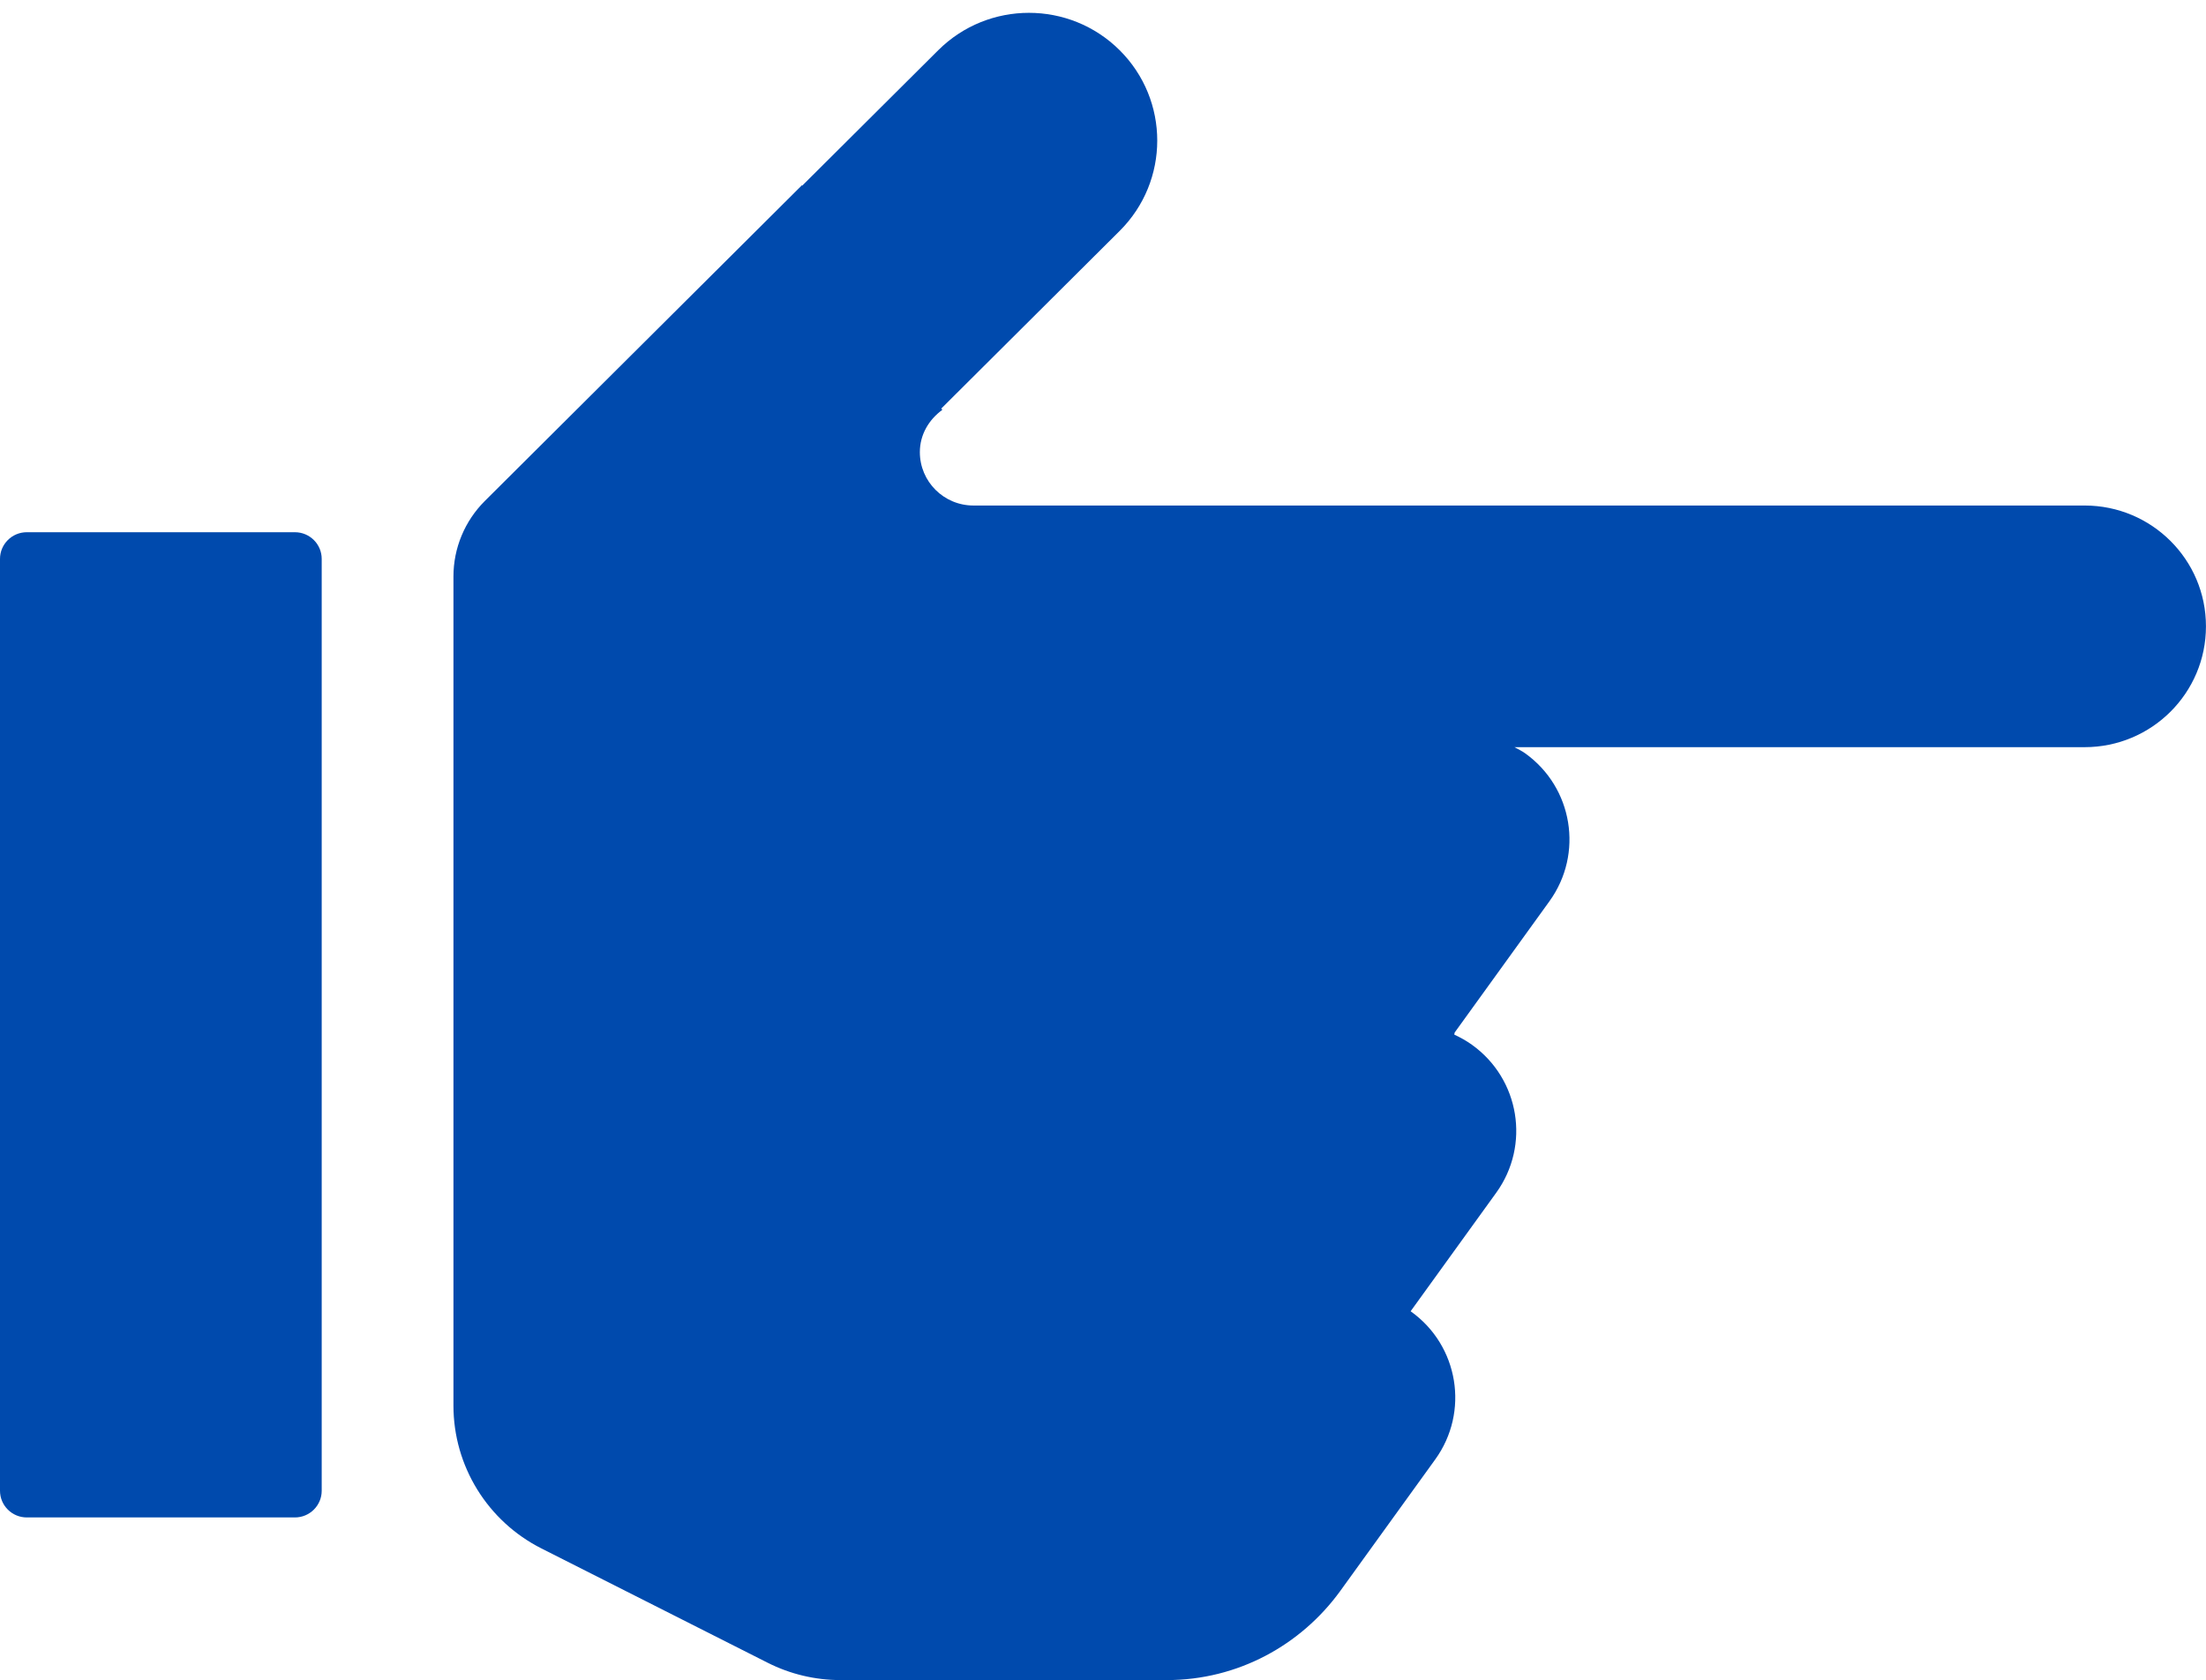 <?xml version="1.0" encoding="UTF-8" standalone="no"?><svg xmlns="http://www.w3.org/2000/svg" xmlns:xlink="http://www.w3.org/1999/xlink" fill="#004aad" height="131" preserveAspectRatio="xMidYMid meet" version="1" viewBox="0.0 -1.0 172.0 131.0" width="172" zoomAndPan="magnify"><g id="change1_1"><path d="M25.083,42.58v72.659c0,1.149-0.936,2.081-2.09,2.081H2.09c-1.154,0-2.09-0.932-2.09-2.081V42.58 c0-1.15,0.936-2.081,2.09-2.081h20.902C24.147,40.499,25.083,41.43,25.083,42.58z M162.539,38.417H75.9 c-2.309,0-4.18-1.864-4.18-4.163c0-1.377,0.715-2.54,1.751-3.297l-0.082-0.101l13.911-13.852c3.906-3.89,3.906-10.197,0-14.087 c-3.907-3.889-10.24-3.889-14.147,0L62.549,13.476l-0.02-0.035l-24.725,24.62c-1.568,1.561-2.449,3.679-2.449,5.887v64.655 c0,4.704,2.654,9.009,6.866,11.137l17.632,8.909c1.759,0.889,3.703,1.352,5.675,1.352h25.455c5.524,0,10.451-2.724,13.511-6.941 l7.411-10.264c2.676-3.706,1.829-8.87-1.893-11.534c-0.008-0.006-0.018-0.01-0.028-0.016l6.677-9.246 c2.675-3.706,1.828-8.87-1.894-11.535c-0.439-0.315-0.902-0.572-1.376-0.79l0.026-0.162l7.392-10.239 c2.676-3.706,1.828-8.87-1.893-11.535c-0.267-0.191-0.554-0.324-0.834-0.479h44.454c5.224,0,9.461-4.218,9.461-9.421 C172,42.636,167.763,38.417,162.539,38.417z" fill="inherit"/></g></svg>